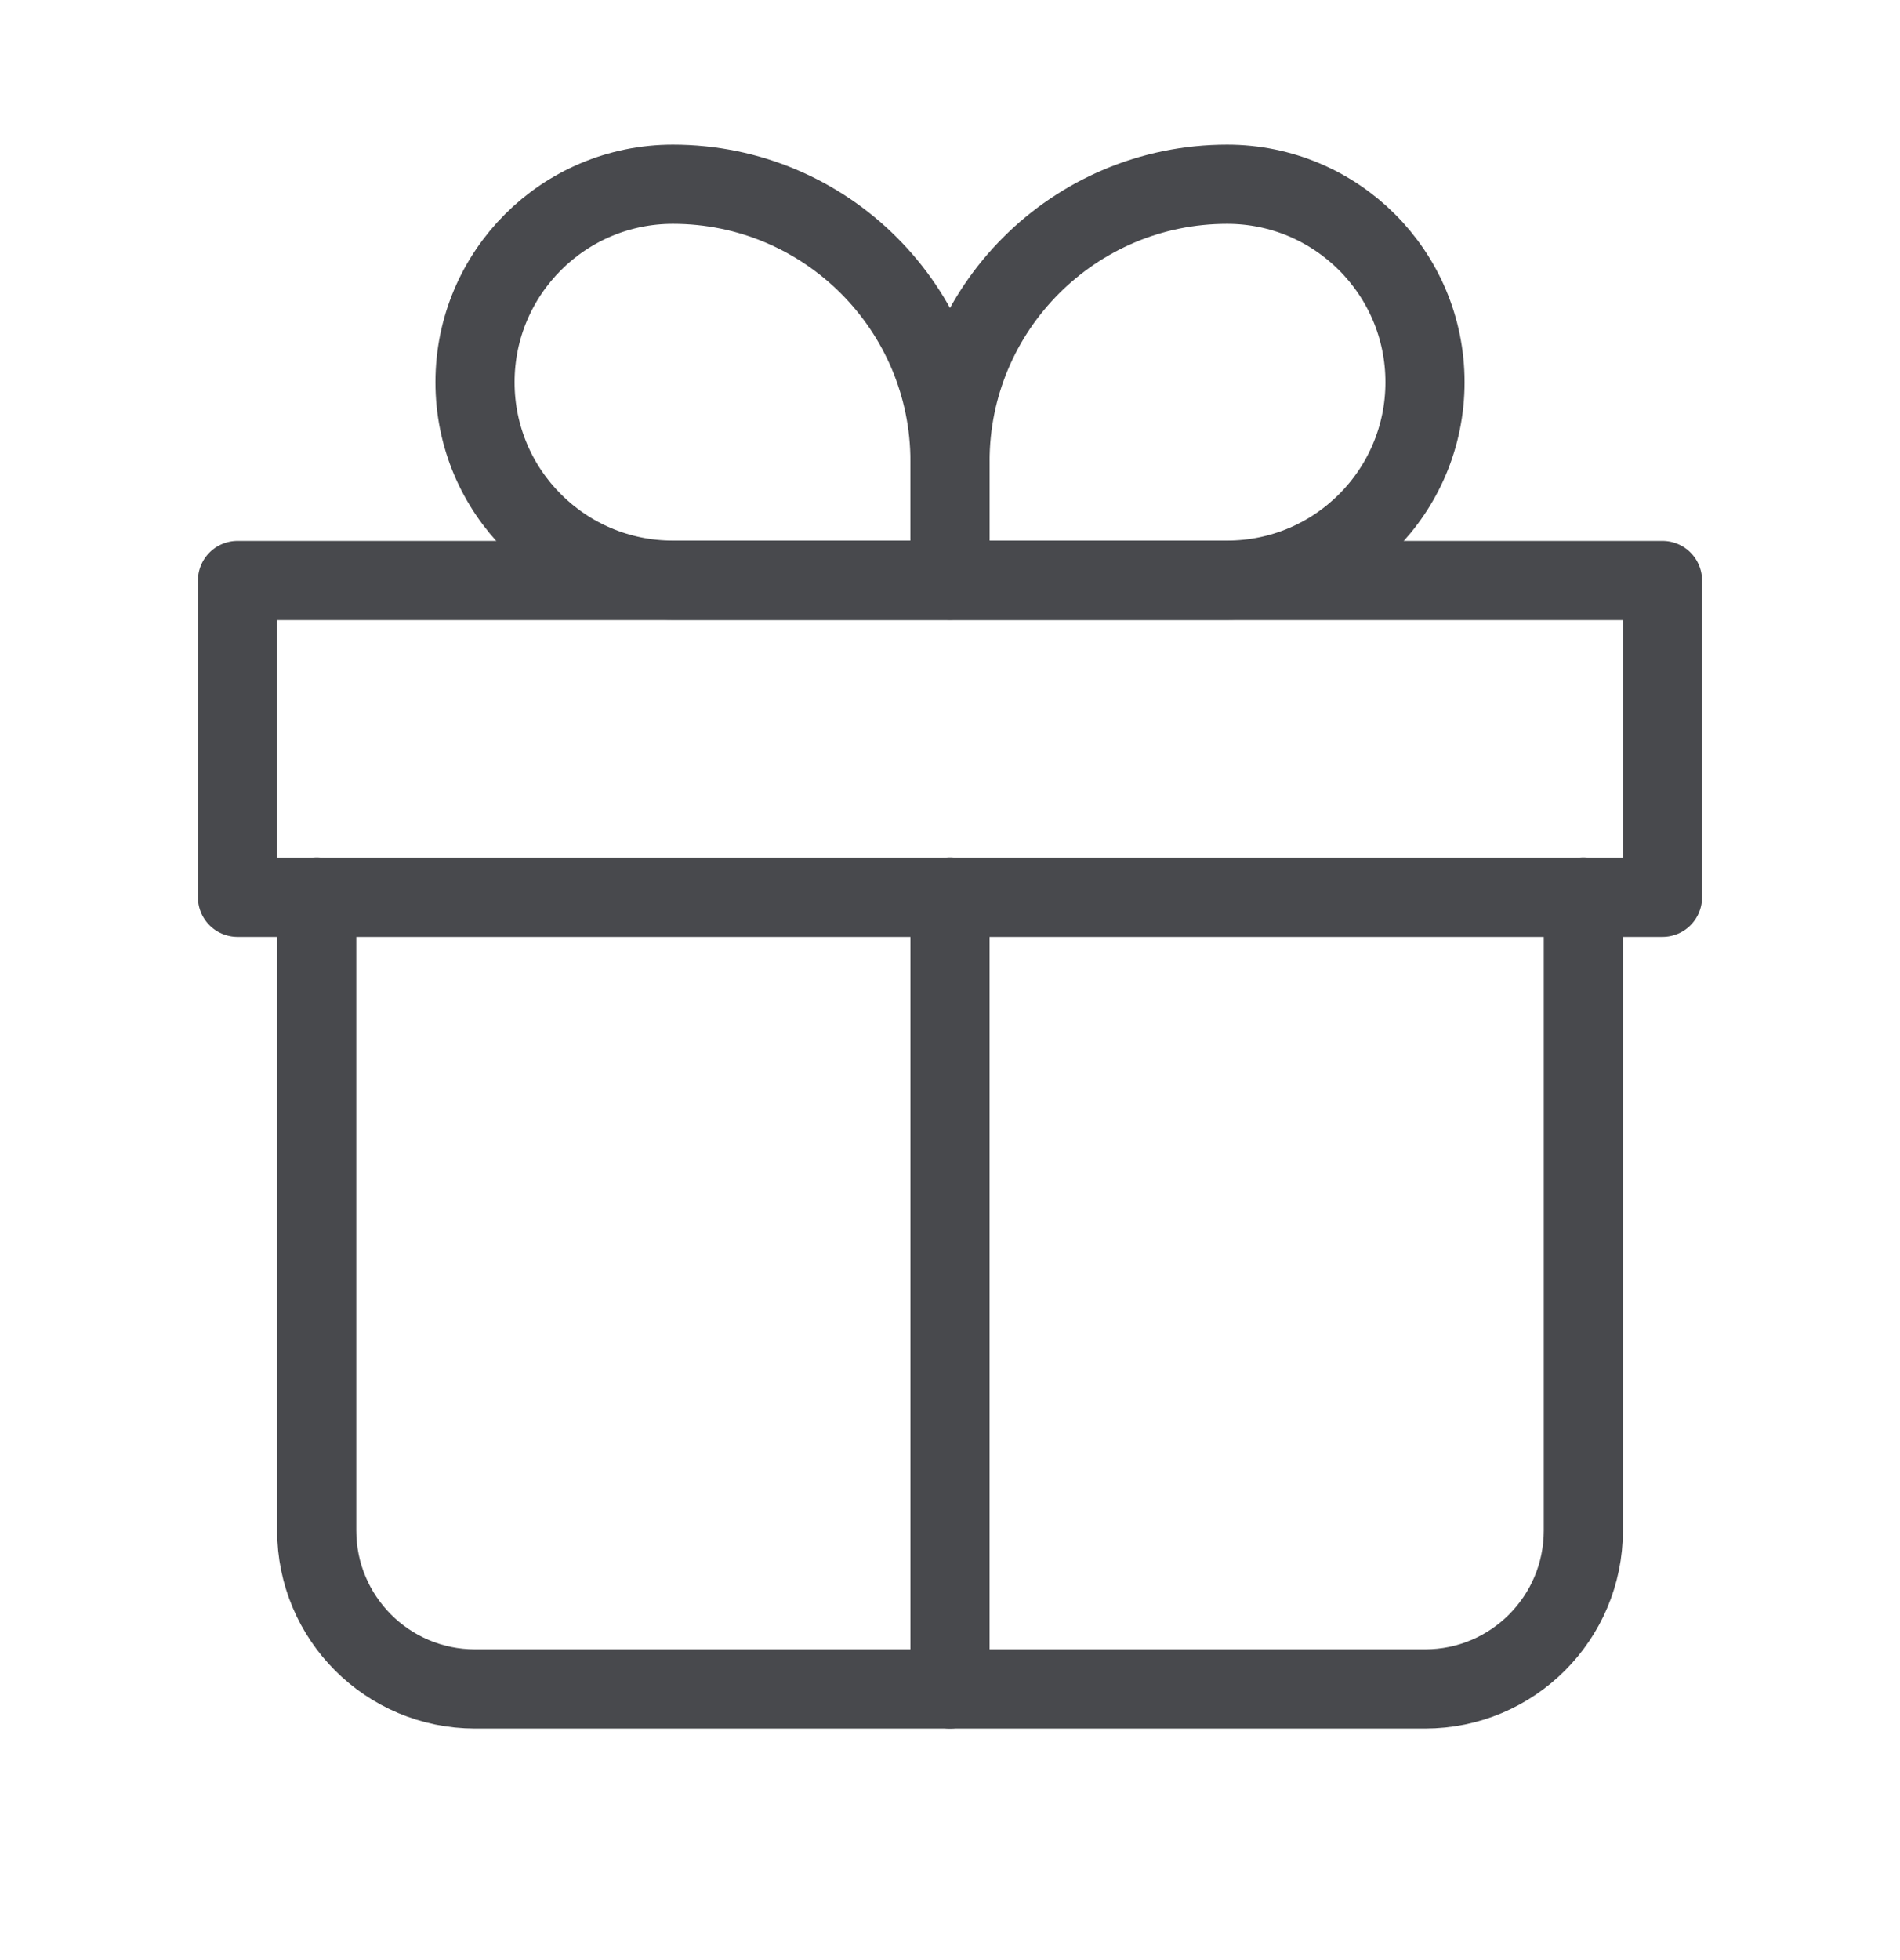 <svg width="32" height="33" viewBox="0 0 32 33" fill="none" xmlns="http://www.w3.org/2000/svg">
<path d="M5.334 15.102V25.768C5.334 27.241 6.528 28.435 8.001 28.435H24.001C25.473 28.435 26.667 27.241 26.667 25.768V15.102" stroke="#48494D" stroke-width="1.333" stroke-linecap="round" stroke-linejoin="round"/>
<path d="M8 6.435C8 4.594 9.492 3.102 11.333 3.102V3.102C13.911 3.102 16 5.191 16 7.768V9.768H11.333C9.492 9.768 8 8.276 8 6.435V6.435Z" stroke="#48494D" stroke-width="1.333" stroke-linejoin="round"/>
<path d="M24 6.435C24 4.594 22.508 3.102 20.667 3.102V3.102C18.089 3.102 16 5.191 16 7.768V9.768H20.667C22.508 9.768 24 8.276 24 6.435V6.435Z" stroke="#48494D" stroke-width="1.333" stroke-linejoin="round"/>
<path d="M4 9.773H28V15.107H4V9.773Z" stroke="#48494D" stroke-width="1.333" stroke-linecap="round" stroke-linejoin="round"/>
<path d="M16 15.102V28.435" stroke="#48494D" stroke-width="1.333" stroke-linecap="round" stroke-linejoin="round"/>
</svg>

